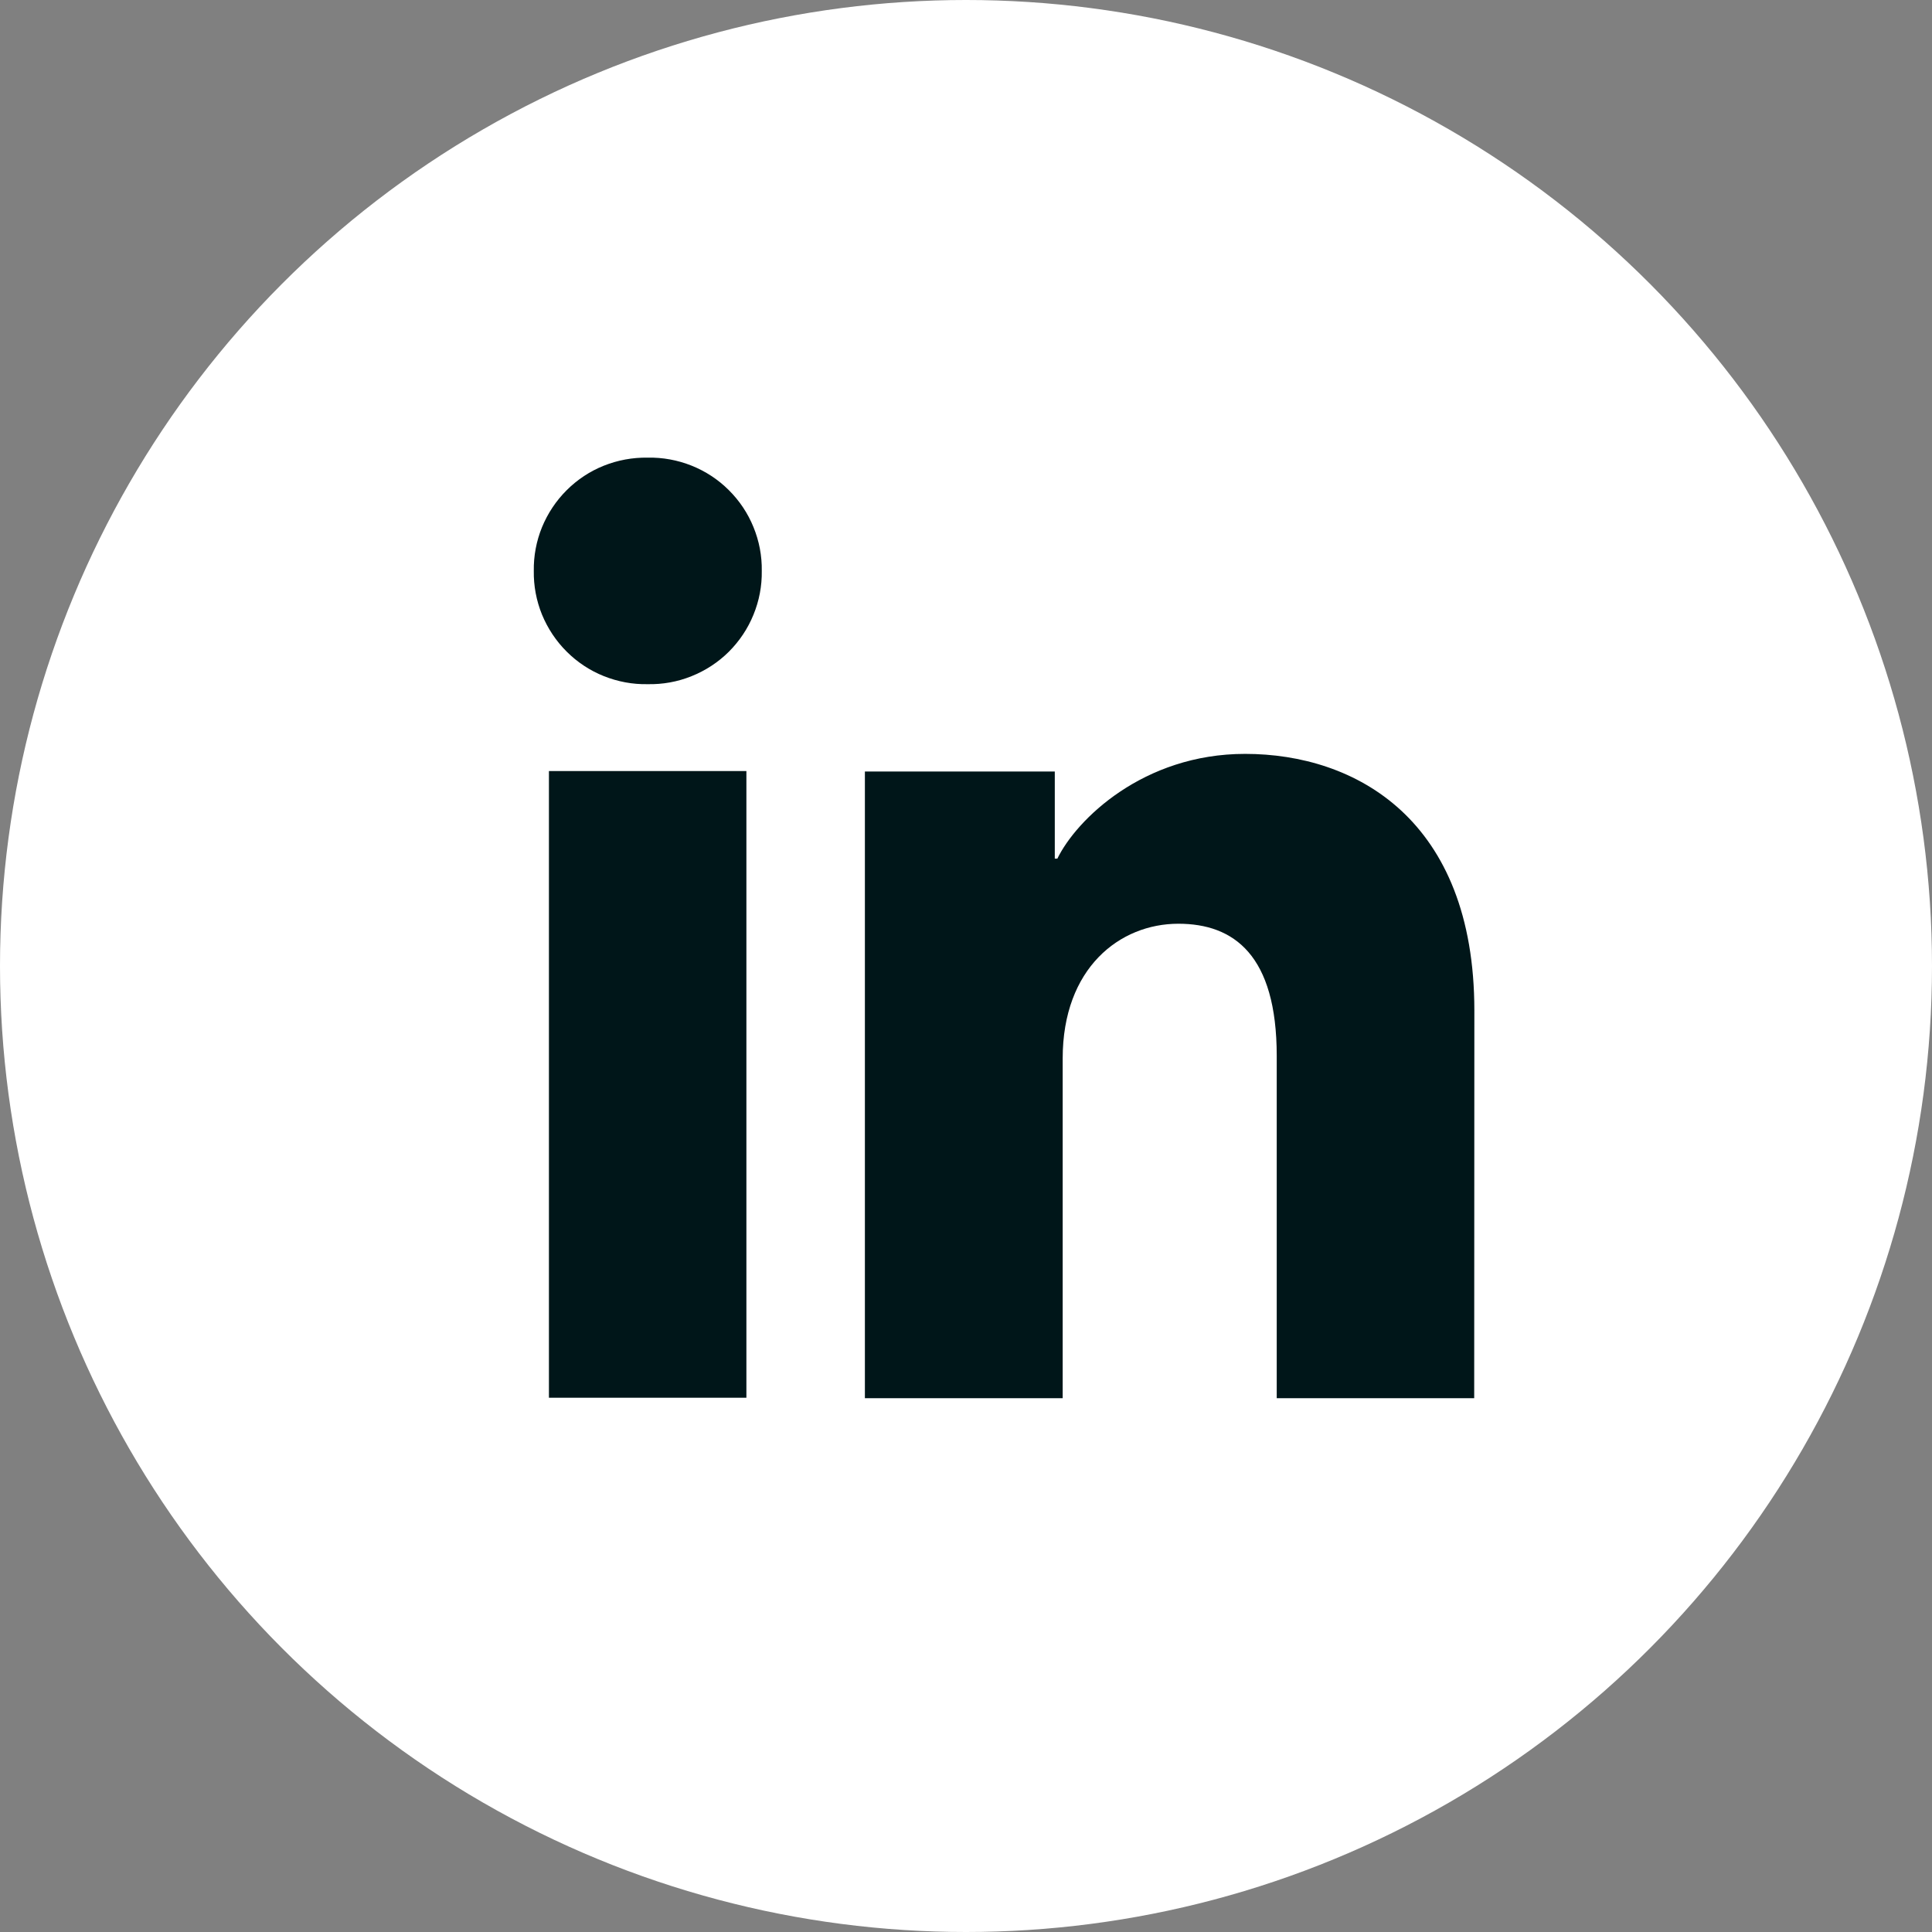 <svg width="24" height="24" viewBox="0 0 24 24" fill="none" xmlns="http://www.w3.org/2000/svg">
<rect x="0" y="0" width="24" height="24" fill="#808080" stroke="none"/>
<circle cx="12" cy="12" r="12" fill="white"/>
<path d="M9.272 17.363H6.819V9.578H9.272V17.363ZM8.045 8.499C7.859 8.503 7.674 8.468 7.501 8.399C7.328 8.33 7.171 8.226 7.04 8.095C6.908 7.964 6.804 7.807 6.733 7.635C6.663 7.463 6.628 7.278 6.631 7.092C6.628 6.906 6.663 6.721 6.733 6.549C6.804 6.377 6.908 6.22 7.04 6.089C7.171 5.958 7.328 5.854 7.501 5.785C7.674 5.716 7.859 5.682 8.045 5.685C8.231 5.681 8.417 5.715 8.59 5.784C8.763 5.853 8.921 5.956 9.053 6.088C9.185 6.219 9.29 6.375 9.36 6.548C9.431 6.721 9.466 6.906 9.463 7.092C9.466 7.278 9.431 7.463 9.36 7.636C9.29 7.809 9.185 7.965 9.053 8.097C8.921 8.228 8.763 8.331 8.59 8.4C8.417 8.47 8.231 8.503 8.045 8.499V8.499ZM18.313 17.369H15.86V13.117C15.86 11.863 15.327 11.475 14.638 11.475C13.911 11.475 13.201 12.024 13.201 13.149V17.369H10.744V9.584H13.103V10.666H13.135C13.371 10.182 14.2 9.365 15.467 9.365C16.836 9.365 18.315 10.176 18.315 12.554L18.313 17.369Z" fill="#001619"/>
</svg>

